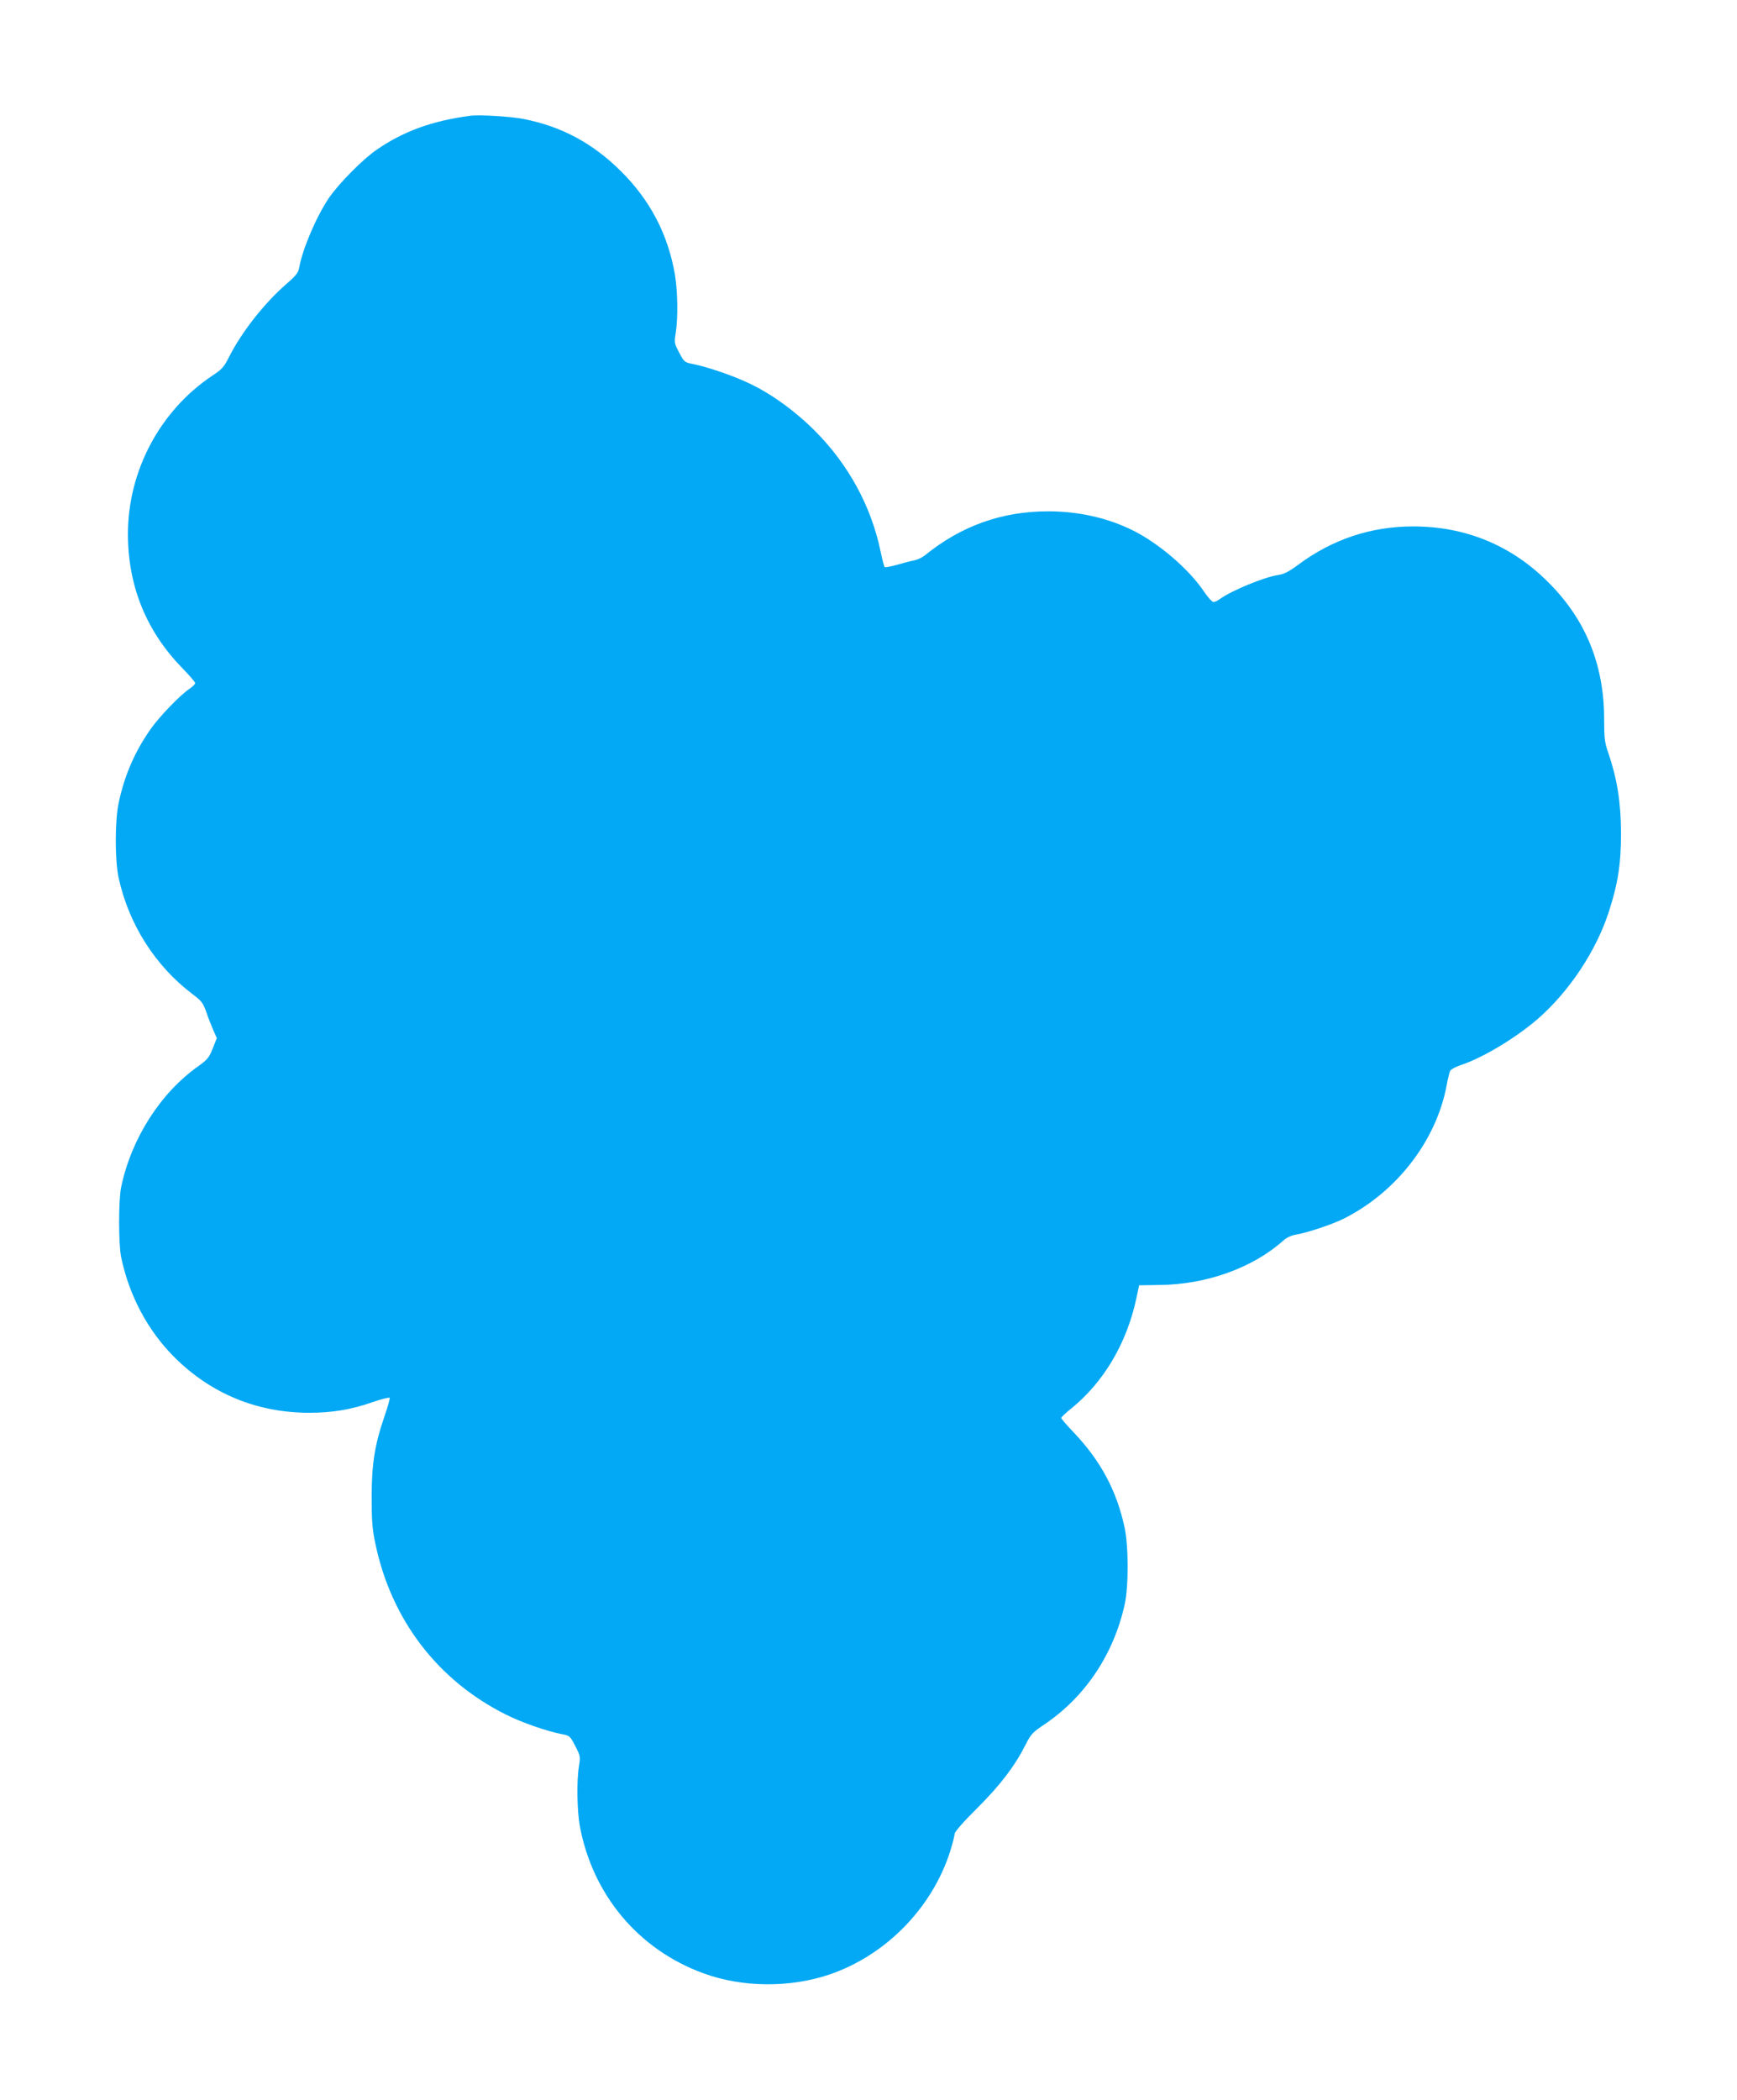 <?xml version="1.0" standalone="no"?>
<!DOCTYPE svg PUBLIC "-//W3C//DTD SVG 20010904//EN"
 "http://www.w3.org/TR/2001/REC-SVG-20010904/DTD/svg10.dtd">
<svg version="1.0" xmlns="http://www.w3.org/2000/svg"
 width="1059pt" height="1280pt" viewBox="0 0 1059 1280"
 preserveAspectRatio="xMidYMid meet">
<g transform="translate(0,1280) scale(0.1,-0.1)"
fill="#03a9f4" stroke="none">
<path d="M2865 12094 c-231 -31 -402 -93 -566 -205 -87 -59 -235 -209 -296
-299 -76 -114 -159 -309 -179 -422 -5 -30 -20 -49 -78 -99 -135 -118 -272
-292 -349 -444 -31 -62 -44 -77 -104 -116 -317 -212 -513 -579 -513 -964 0
-316 111 -591 330 -816 44 -45 80 -87 80 -93 0 -6 -16 -22 -35 -35 -57 -38
-184 -170 -237 -246 -94 -133 -159 -281 -194 -447 -24 -110 -24 -351 -1 -458
62 -285 224 -539 452 -711 53 -40 63 -52 83 -109 12 -36 32 -86 43 -111 l21
-47 -25 -63 c-22 -56 -33 -69 -89 -109 -230 -163 -407 -440 -469 -735 -17 -78
-17 -352 0 -430 49 -235 164 -450 328 -612 222 -220 503 -335 818 -335 141 0
257 19 390 66 53 18 98 29 101 25 2 -4 -11 -52 -30 -107 -61 -177 -80 -293
-80 -497 0 -149 4 -199 23 -287 97 -463 381 -833 796 -1040 95 -48 243 -99
335 -118 54 -10 55 -11 87 -73 31 -59 32 -65 23 -122 -15 -90 -12 -272 5 -366
78 -420 358 -754 754 -898 237 -87 527 -89 769 -7 344 118 626 406 736 754 14
46 26 92 26 103 0 12 53 73 138 157 142 142 228 255 295 387 32 64 42 75 120
127 245 167 417 425 484 728 24 107 24 356 -1 470 -48 222 -144 402 -305 573
-45 46 -81 89 -81 93 0 5 27 31 60 57 200 162 341 401 399 677 l16 75 127 2
c283 3 564 104 749 268 23 21 51 34 80 39 65 10 224 63 293 98 322 162 564
477 626 813 7 39 17 77 21 87 5 9 32 24 61 34 136 44 340 167 476 285 191 168
353 412 430 649 57 175 75 295 75 485 -1 185 -24 328 -77 484 -23 65 -26 91
-26 207 0 331 -112 607 -340 834 -225 226 -505 341 -825 341 -257 0 -493 -79
-702 -235 -54 -40 -85 -56 -119 -61 -84 -12 -281 -93 -356 -146 -14 -11 -32
-19 -40 -19 -8 0 -36 31 -61 69 -92 134 -270 287 -427 366 -153 77 -333 118
-520 118 -282 0 -531 -89 -752 -269 -15 -12 -42 -25 -60 -29 -18 -3 -66 -16
-106 -27 -40 -12 -75 -18 -78 -15 -4 3 -15 46 -25 94 -57 277 -197 533 -403
739 -124 123 -271 229 -409 292 -96 45 -245 95 -328 112 -56 11 -57 12 -88 70
-30 57 -31 61 -21 122 14 92 12 250 -5 353 -42 245 -150 453 -329 631 -173
172 -364 274 -596 319 -77 15 -271 27 -325 19z"/>
</g>
</svg>
